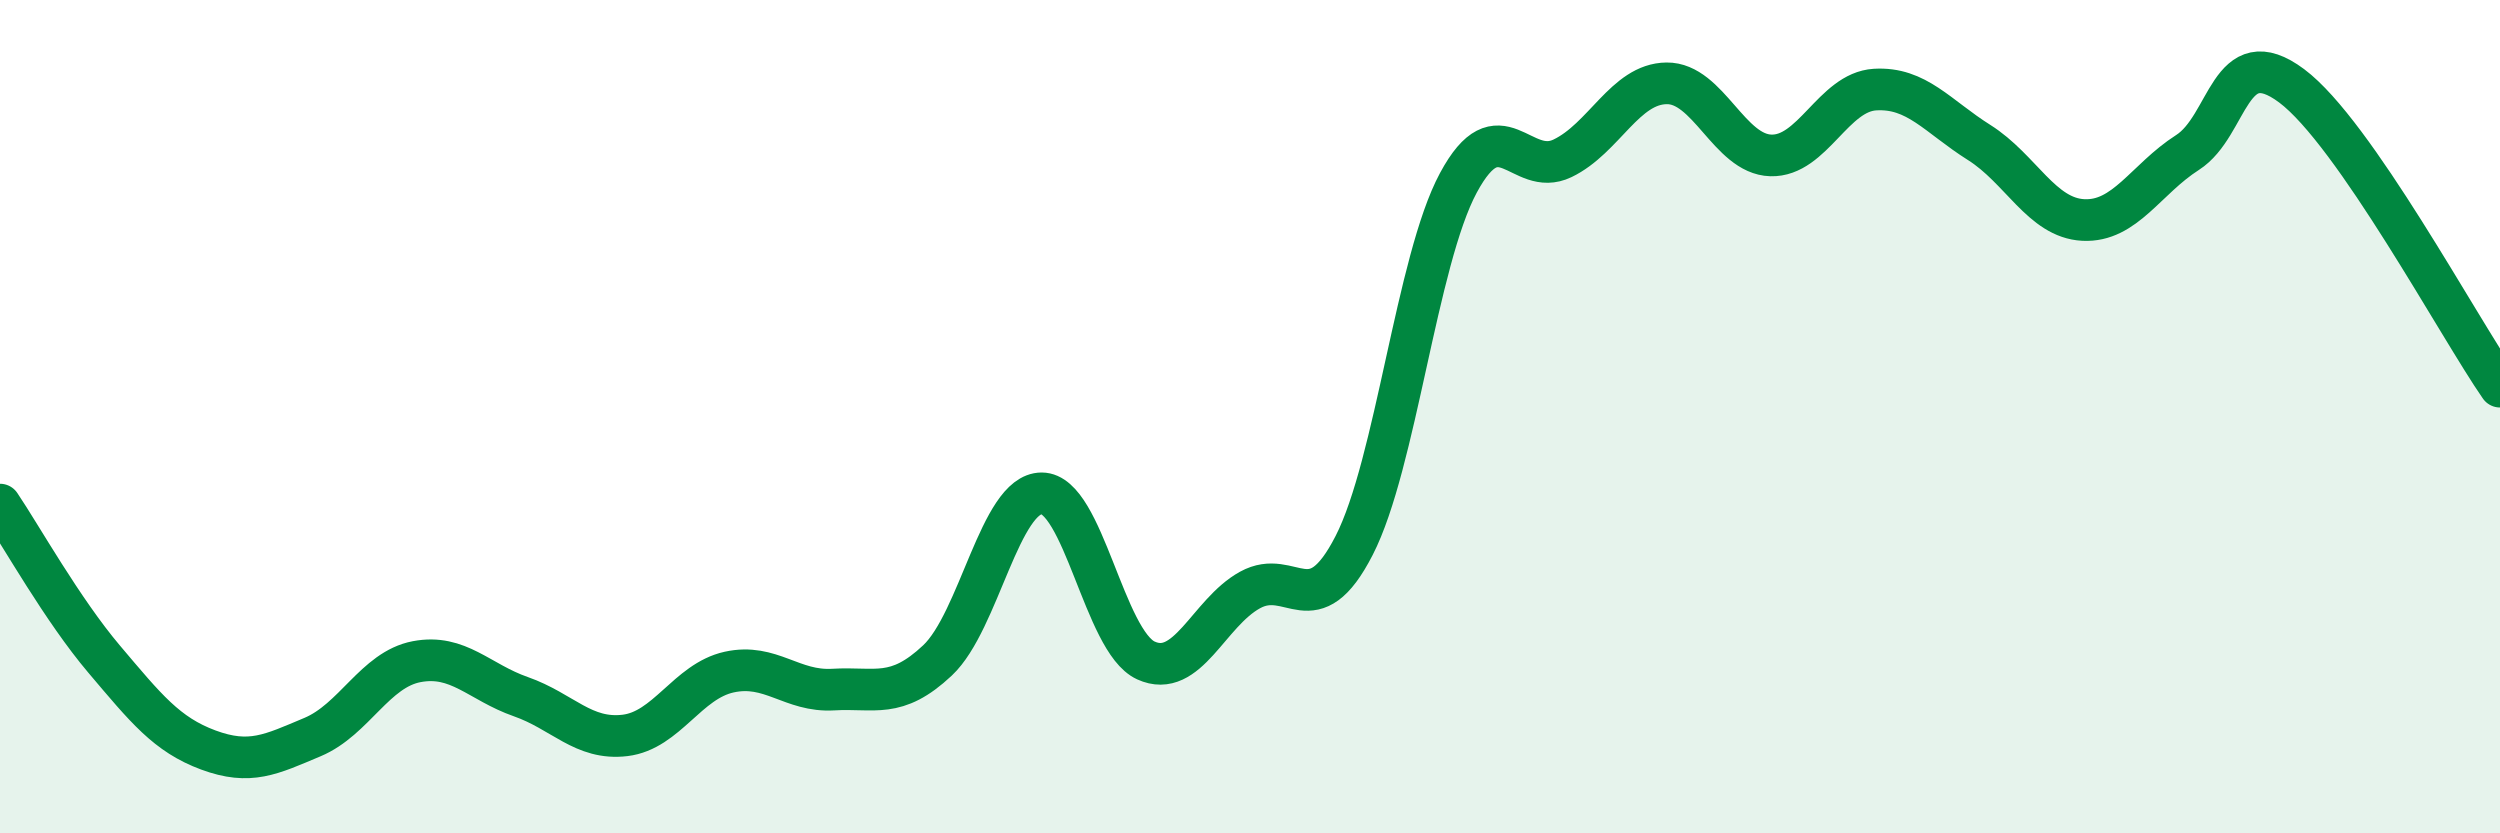 
    <svg width="60" height="20" viewBox="0 0 60 20" xmlns="http://www.w3.org/2000/svg">
      <path
        d="M 0,12.11 C 0.5,12.85 1.5,14.64 2.5,15.82 C 3.5,17 4,17.63 5,18 C 6,18.37 6.5,18.11 7.5,17.69 C 8.5,17.27 9,16.07 10,15.88 C 11,15.69 11.5,16.37 12.5,16.72 C 13.5,17.07 14,17.77 15,17.65 C 16,17.53 16.5,16.35 17.5,16.13 C 18.5,15.91 19,16.61 20,16.55 C 21,16.49 21.5,16.79 22.5,15.85 C 23.5,14.91 24,11.84 25,11.84 C 26,11.84 26.5,15.39 27.5,15.85 C 28.5,16.31 29,14.71 30,14.16 C 31,13.61 31.5,15.04 32.5,13.09 C 33.5,11.14 34,6.25 35,4.39 C 36,2.53 36.5,4.28 37.5,3.8 C 38.5,3.32 39,2.01 40,2 C 41,1.99 41.5,3.7 42.5,3.73 C 43.5,3.76 44,2.21 45,2.15 C 46,2.09 46.5,2.79 47.5,3.42 C 48.5,4.05 49,5.23 50,5.28 C 51,5.33 51.5,4.3 52.5,3.66 C 53.5,3.02 53.5,0.94 55,2.06 C 56.5,3.18 59,7.84 60,9.28L60 20L0 20Z"
        fill="#008740"
        opacity="0.1"
        stroke-linecap="round"
        stroke-linejoin="round"
      />
      <path
        d="M 0,12.11 C 0.5,12.85 1.5,14.64 2.5,15.82 C 3.5,17 4,17.63 5,18 C 6,18.37 6.5,18.11 7.5,17.69 C 8.5,17.27 9,16.07 10,15.88 C 11,15.69 11.5,16.37 12.5,16.72 C 13.5,17.07 14,17.77 15,17.65 C 16,17.53 16.5,16.35 17.5,16.13 C 18.5,15.91 19,16.61 20,16.55 C 21,16.49 21.5,16.79 22.5,15.85 C 23.5,14.91 24,11.84 25,11.84 C 26,11.84 26.5,15.39 27.5,15.85 C 28.5,16.31 29,14.71 30,14.16 C 31,13.61 31.5,15.04 32.5,13.09 C 33.5,11.14 34,6.25 35,4.39 C 36,2.53 36.5,4.28 37.5,3.8 C 38.5,3.32 39,2.01 40,2 C 41,1.99 41.5,3.7 42.5,3.73 C 43.5,3.76 44,2.21 45,2.15 C 46,2.09 46.5,2.79 47.5,3.42 C 48.5,4.05 49,5.23 50,5.28 C 51,5.33 51.5,4.3 52.5,3.66 C 53.5,3.02 53.5,0.94 55,2.06 C 56.5,3.18 59,7.84 60,9.28"
        stroke="#008740"
        stroke-width="1"
        fill="none"
        stroke-linecap="round"
        stroke-linejoin="round"
      />
    </svg>
  
